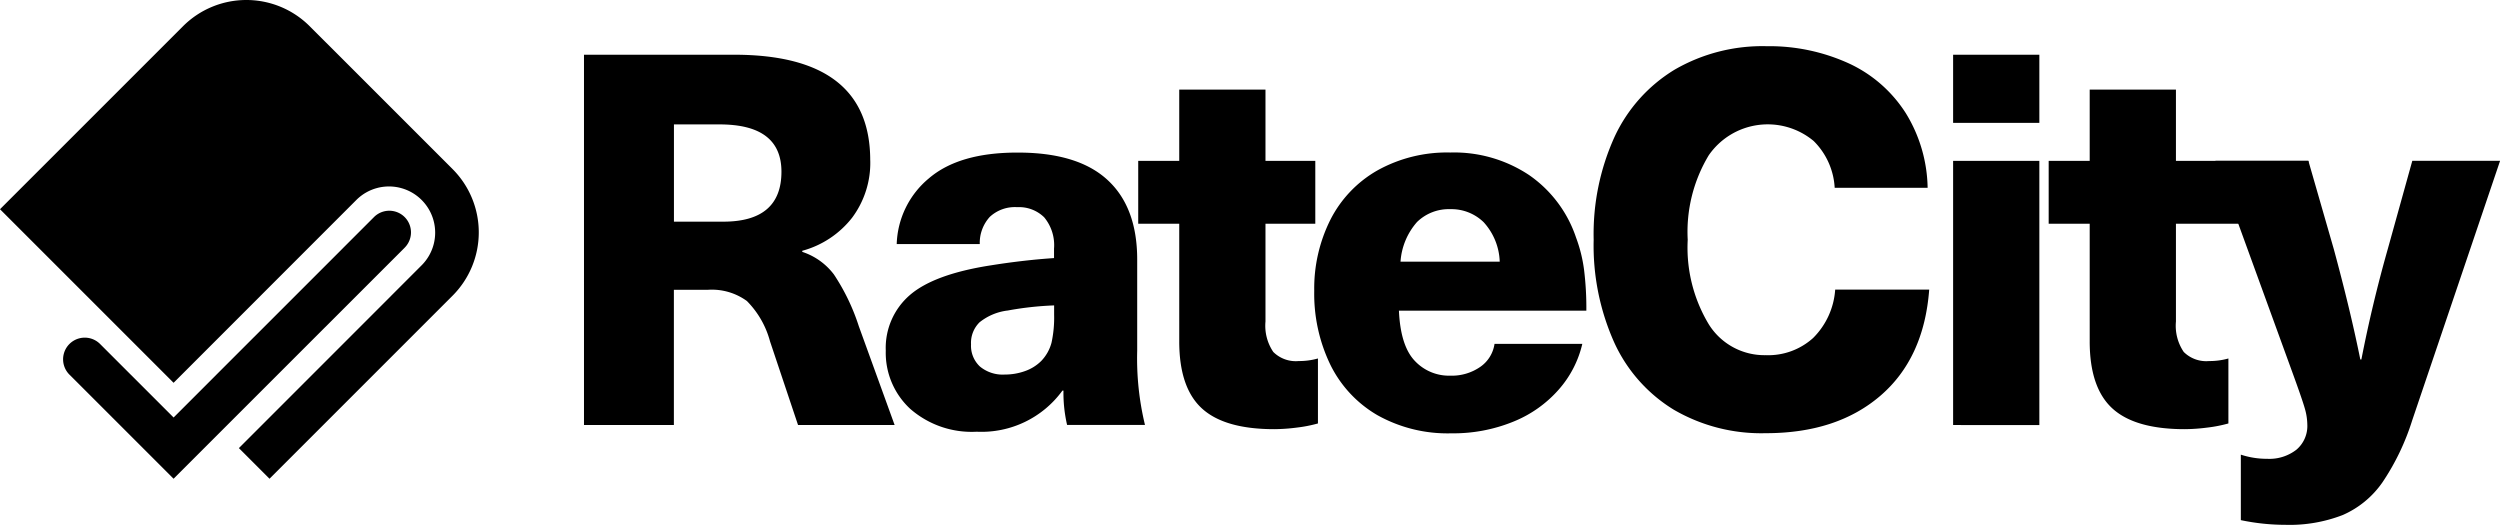 <svg xmlns="http://www.w3.org/2000/svg" xmlns:xlink="http://www.w3.org/1999/xlink" width="230.843" height="48.463" viewBox="0 0 230.843 48.463">
  <defs>
    <clipPath id="clip-path">
      <rect id="Rectangle_24" data-name="Rectangle 24" width="230.843" height="48.463" transform="translate(0 0)" fill="none"/>
    </clipPath>
  </defs>
  <g id="Group_41" data-name="Group 41" transform="translate(0 0)">
    <g id="Group_40" data-name="Group 40" clip-path="url(#clip-path)">
      <path id="Path_273" data-name="Path 273" d="M28.59,2.416a8.27,8.27,0,0,0-11.684,0L0,19.319,16.028,35.346l16.9-16.905a4.264,4.264,0,0,1,6.03,6.03L22.058,41.377l2.828,2.828L41.792,27.3a8.271,8.271,0,0,0,0-11.685Z"/>
      <path id="Path_274" data-name="Path 274" d="M37.363,22.873a2,2,0,0,0-2.829-2.829L16.028,38.551,9.241,31.763a2,2,0,0,0-2.829,2.829l9.616,9.613,2.829-2.829Z"/>
      <path id="Path_275" data-name="Path 275" d="M80.357,14.8a8.464,8.464,0,0,1-1.678,5.307,8.746,8.746,0,0,1-4.6,3.05v.1A6.007,6.007,0,0,1,77,25.342a19.284,19.284,0,0,1,2.3,4.779l3.307,9.122H73.688L71.1,31.514a8.352,8.352,0,0,0-2.136-3.721,5.492,5.492,0,0,0-3.622-1.032H62.224V39.246h-8.3V5.053h13.86q12.571,0,12.57,9.747M62.23,20.468h4.555q5.368,0,5.372-4.61,0-4.37-5.707-4.369H62.23Z"/>
      <path id="Path_276" data-name="Path 276" d="M102.248,16.6q2.758,2.52,2.758,7.37v8.4a26.137,26.137,0,0,0,.718,6.867H98.532a13.2,13.2,0,0,1-.335-3.168H98.1a9.235,9.235,0,0,1-7.915,3.795,8.623,8.623,0,0,1-6.138-2.113,7.043,7.043,0,0,1-2.257-5.375,6.442,6.442,0,0,1,2.231-5.137q2.229-1.923,7.455-2.735,3.021-.483,5.85-.674v-.866a4.025,4.025,0,0,0-.911-2.9,3.324,3.324,0,0,0-2.493-.935,3.408,3.408,0,0,0-2.52.889,3.568,3.568,0,0,0-.933,2.52H82.8a8.214,8.214,0,0,1,2.974-6.072q2.784-2.379,8.152-2.377,5.565-.016,8.323,2.512m-9.23,12.075a5.128,5.128,0,0,0-2.566,1.081,2.666,2.666,0,0,0-.791,2.041,2.619,2.619,0,0,0,.817,2.041,3.292,3.292,0,0,0,2.3.746,5.509,5.509,0,0,0,1.847-.313,3.989,3.989,0,0,0,1.512-.934,3.855,3.855,0,0,0,.959-1.706,10.831,10.831,0,0,0,.238-2.569V28.2a29.662,29.662,0,0,0-4.317.479"/>
      <path id="Path_277" data-name="Path 277" d="M121.695,33.1v6a12.63,12.63,0,0,1-1.967.384,16.985,16.985,0,0,1-2.062.144q-4.6,0-6.691-1.921t-2.087-6.195V20.661H105.1V14.852h3.788V8.273h7.963v6.579h4.6v5.809h-4.6v9.027a4.316,4.316,0,0,0,.721,2.81,2.946,2.946,0,0,0,2.351.84,6.342,6.342,0,0,0,1.772-.238"/>
      <path id="Path_278" data-name="Path 278" d="M136.7,33.865a3.122,3.122,0,0,0,1.3-2.113h8.106a9.684,9.684,0,0,1-2.16,4.2,11.085,11.085,0,0,1-4.2,2.979,14.674,14.674,0,0,1-5.733,1.081,13.26,13.26,0,0,1-6.834-1.68,10.988,10.988,0,0,1-4.34-4.659,15.059,15.059,0,0,1-1.486-6.818,14.166,14.166,0,0,1,1.486-6.553,10.927,10.927,0,0,1,4.34-4.562,13.2,13.2,0,0,1,6.737-1.657,12.5,12.5,0,0,1,7.289,2.09,11.413,11.413,0,0,1,4.315,5.74,13.468,13.468,0,0,1,.745,2.979,28.754,28.754,0,0,1,.214,3.792H129.173q.143,3.218,1.44,4.61a4.325,4.325,0,0,0,3.31,1.394,4.61,4.61,0,0,0,2.781-.826m-5.849-13.374a6.159,6.159,0,0,0-1.535,3.675h9.16a5.671,5.671,0,0,0-1.487-3.649,4.264,4.264,0,0,0-3.07-1.2,4.2,4.2,0,0,0-3.068,1.175"/>
      <path id="Path_279" data-name="Path 279" d="M170.8,5.893a12.365,12.365,0,0,1,5.179,4.561,13.55,13.55,0,0,1,2.013,6.889H169.41a6.583,6.583,0,0,0-1.941-4.323,6.621,6.621,0,0,0-9.689,1.319,13.694,13.694,0,0,0-1.941,7.8,13.714,13.714,0,0,0,1.941,7.8,6.049,6.049,0,0,0,5.251,2.856,6.174,6.174,0,0,0,4.387-1.586,6.96,6.96,0,0,0,2.038-4.466h8.681q-.48,6.338-4.509,9.8T163.028,40a16.053,16.053,0,0,1-8.463-2.161,14.137,14.137,0,0,1-5.492-6.173,21.879,21.879,0,0,1-1.918-9.532A21.681,21.681,0,0,1,149.1,12.6a14.279,14.279,0,0,1,5.538-6.172,16.155,16.155,0,0,1,8.489-2.162A17.668,17.668,0,0,1,170.8,5.893"/>
      <path id="Path_280" data-name="Path 280" d="M180.345,11.346V5.053h7.963v6.29Zm0,27.9V14.852h7.963v24.4Z"/>
      <path id="Path_281" data-name="Path 281" d="M205.764,33.1v6a12.63,12.63,0,0,1-1.967.384,16.985,16.985,0,0,1-2.062.144q-4.6,0-6.691-1.921t-2.087-6.195V20.661h-3.788V14.852h3.788V8.273h7.963v6.579h12.228v5.809H200.92v9.027a4.3,4.3,0,0,0,.721,2.81,2.946,2.946,0,0,0,2.351.84,6.342,6.342,0,0,0,1.772-.238"/>
      <path id="Path_282" data-name="Path 282" d="M219.98,44.55a8.7,8.7,0,0,1-3.645,3,13.536,13.536,0,0,1-5.3.911,20.109,20.109,0,0,1-4.123-.433V41.981a7.716,7.716,0,0,0,2.446.384,4.065,4.065,0,0,0,2.685-.84,2.863,2.863,0,0,0,1.008-2.327,5.589,5.589,0,0,0-.24-1.514q-.242-.838-1.1-3.194l-7.146-19.641h8.584l2.35,8.162q1.537,5.669,2.445,10.18h.1q1-5.135,2.445-10.226l2.256-8.116h8.106L222.737,38.81a22,22,0,0,1-2.757,5.74"/>
    </g>
  </g>
</svg>
